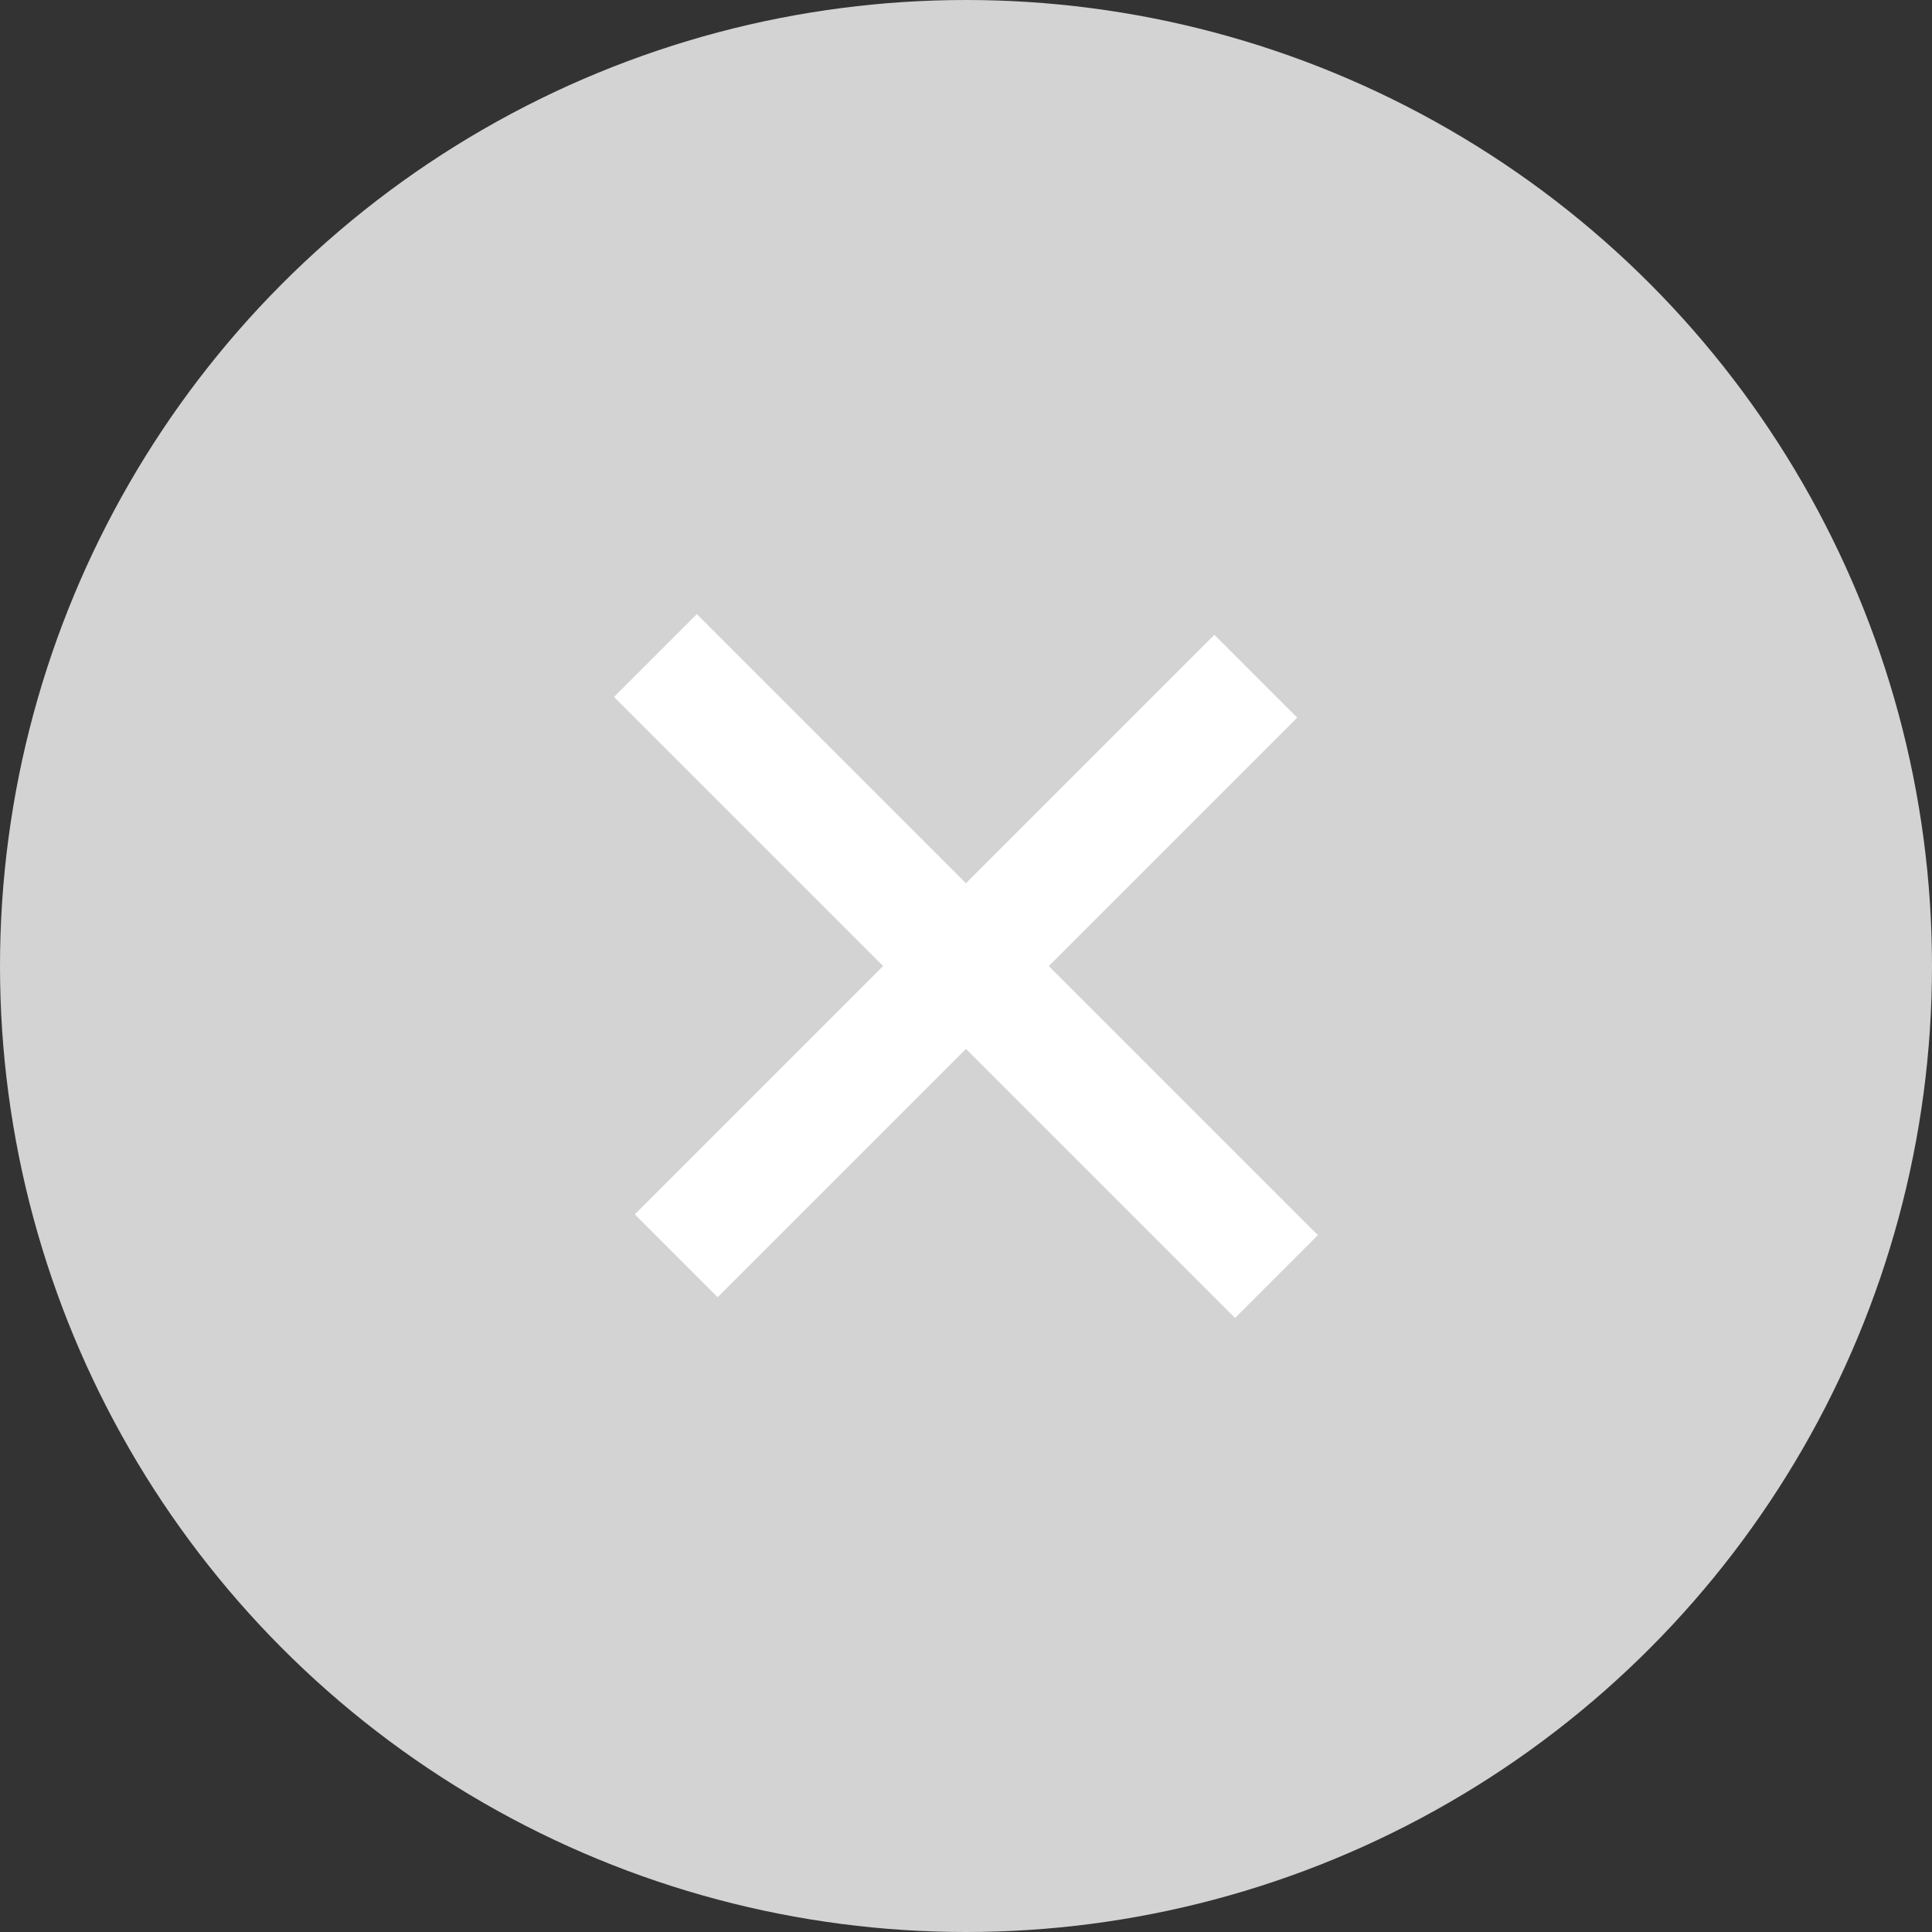 <svg data-name="Composant 179 – 1" xmlns="http://www.w3.org/2000/svg" width="33" height="33"><rect width="100%" height="100%" fill="#333333" stroke="none"/><circle data-name="Ellipse 1568" cx="16.5" cy="16.5" r="16.5" fill="#d3d3d3"/><g data-name="Groupe 9746" fill="none" stroke="#fff" stroke-width="2"><path data-name="Ligne 2228" d="M21.45 11.55l-9.9 9.9"/><path data-name="Ligne 2229" d="M11.196 11.197l10.607 10.607"/></g></svg>